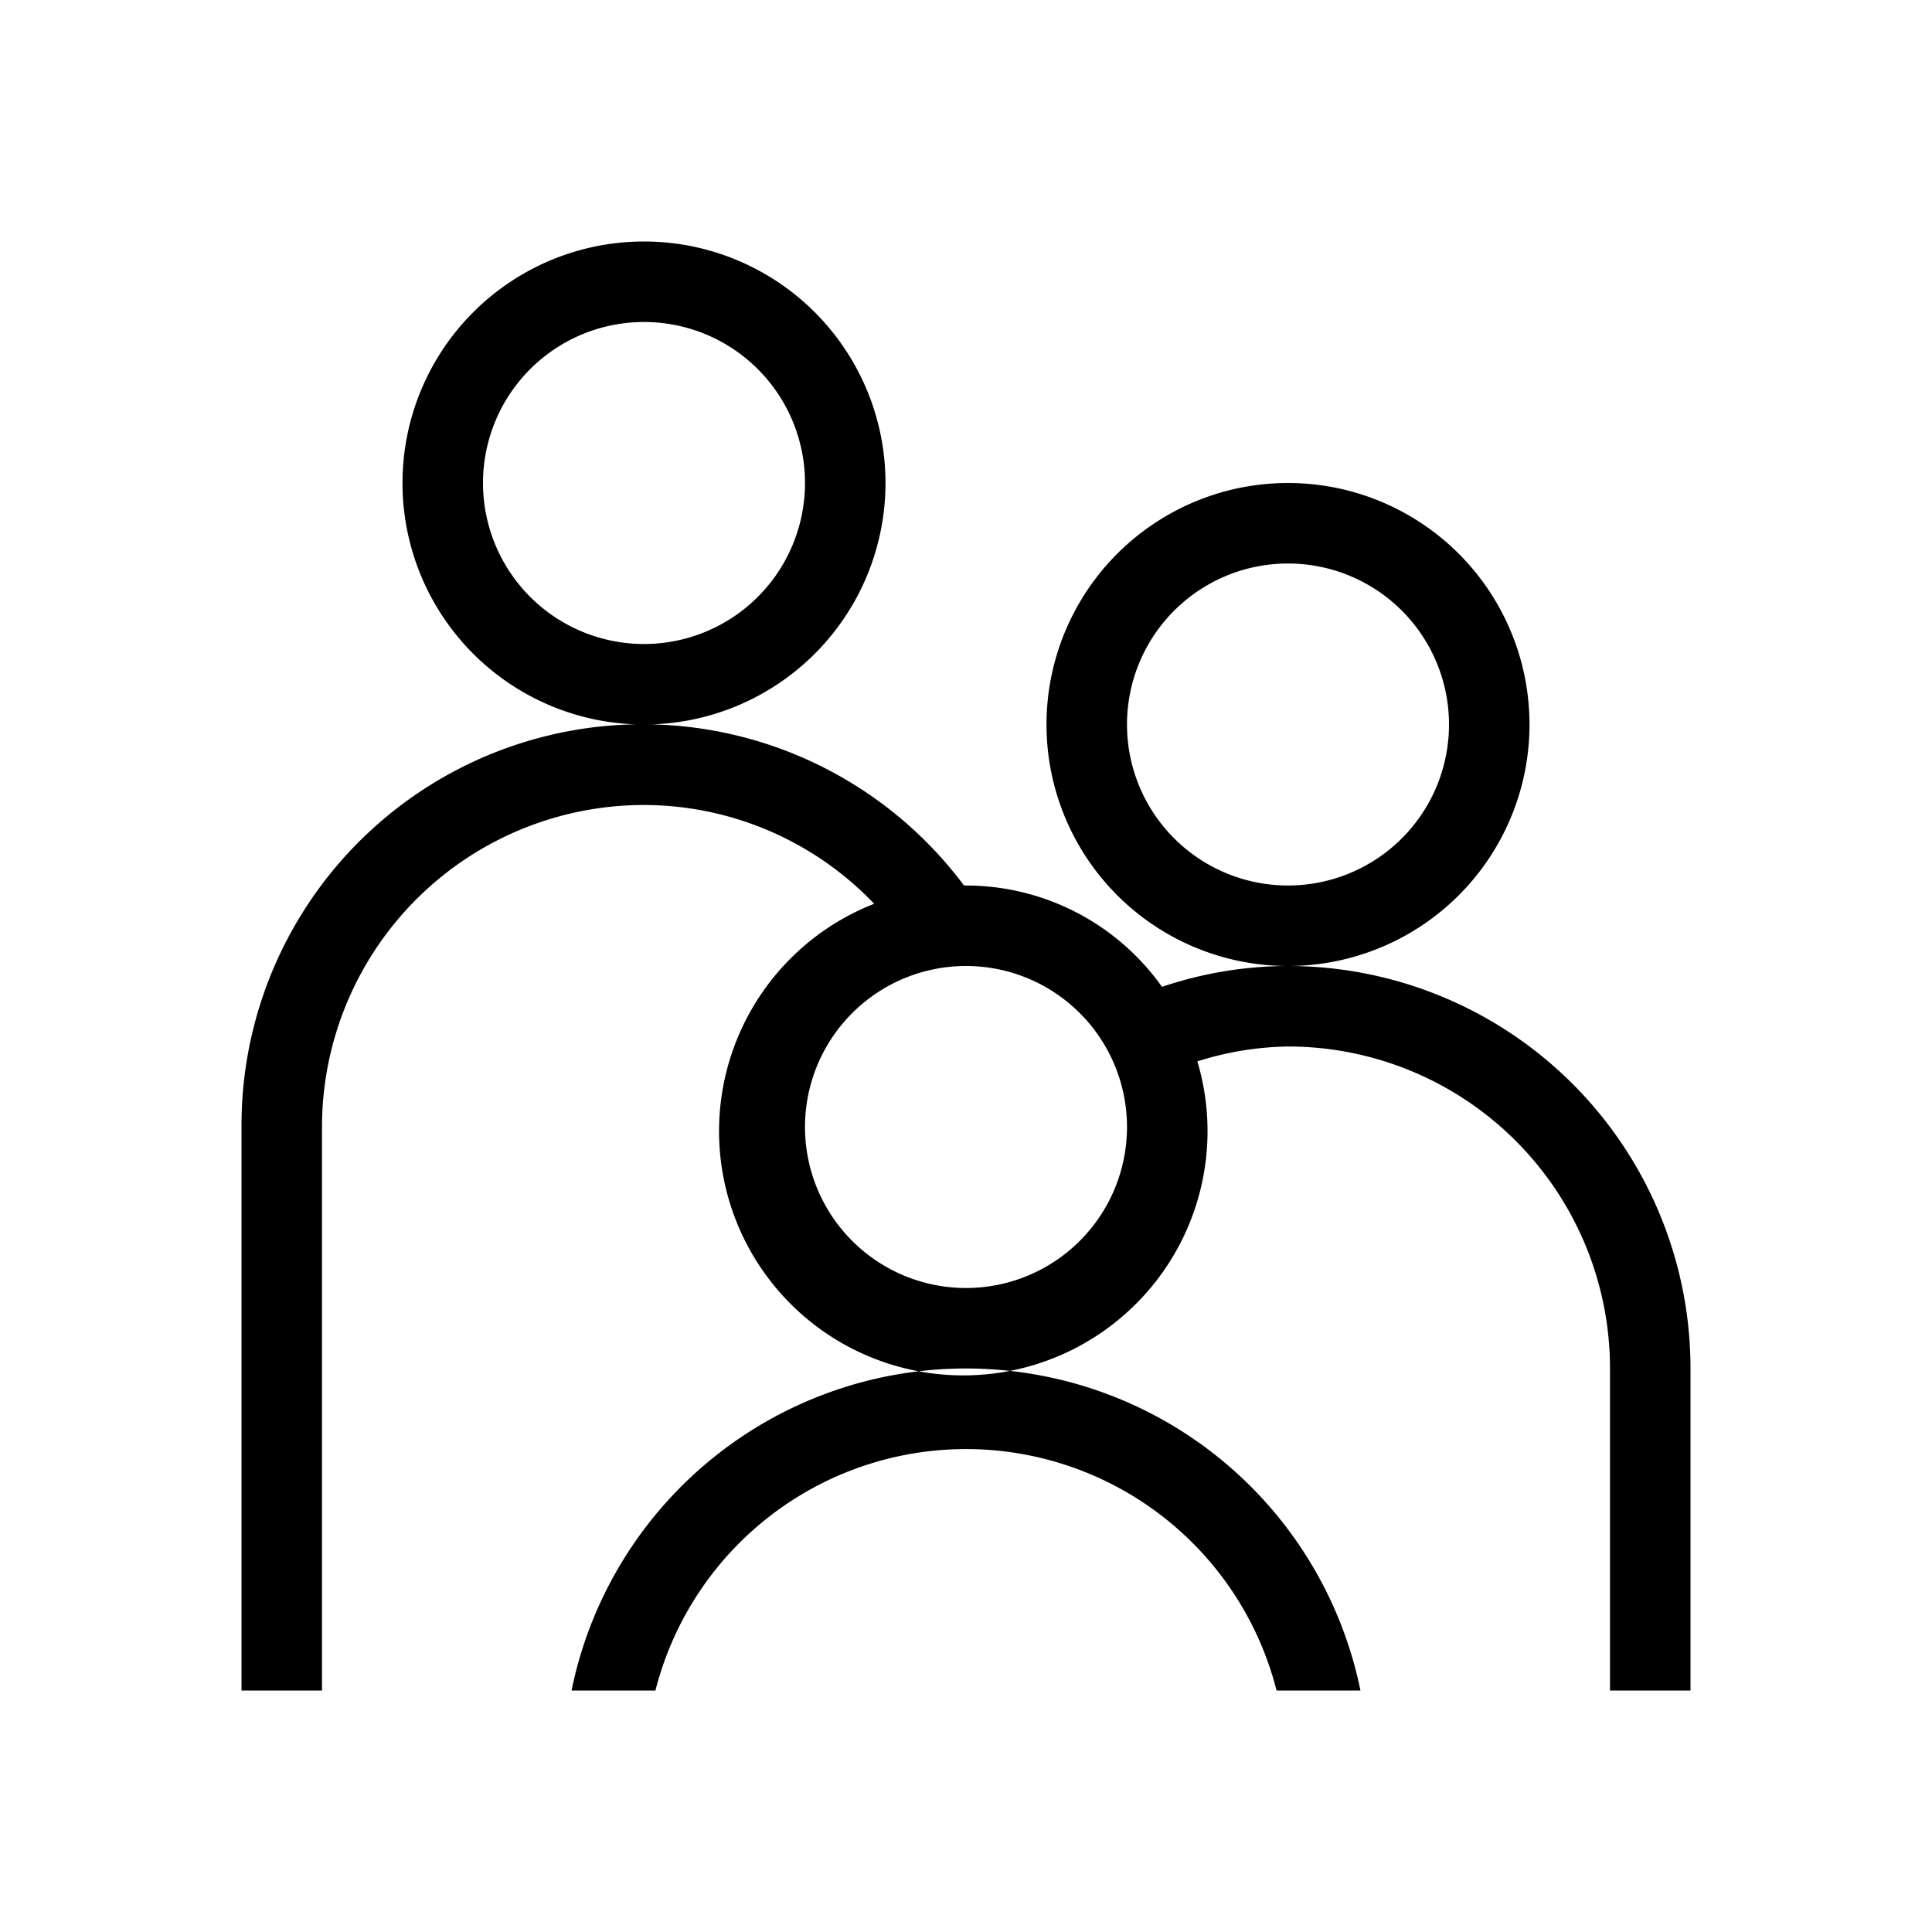 <?xml version="1.0" encoding="UTF-8"?>
<svg xmlns="http://www.w3.org/2000/svg" width="24" height="24" viewBox="0 0 24 24">
  <rect width="24" height="24" opacity="0"></rect>
  <path d="M8,3A3,3,0,1,0,5,6,3,3,0,0,0,8,3M5,5A2,2,0,1,1,7,3,2,2,0,0,1,5,5M16,6a3,3,0,1,0-3,3,3,3,0,0,0,3-3M13,8a2,2,0,1,1,2-2,2,2,0,0,1-2,2M1,18V11A4,4,0,0,1,5,7,3.959,3.959,0,0,1,7.859,8.227a3.034,3.034,0,1,0,4.015,1.958A3.887,3.887,0,0,1,13,10a4,4,0,0,1,4,4v4h1V14a5,5,0,0,0-5-5,4.91,4.91,0,0,0-1.565.259A2.989,2.989,0,0,0,9,8c-.009,0-.017,0-.025,0A4.982,4.982,0,0,0,0,11v7ZM9,9a2,2,0,1,1-2,2A2,2,0,0,1,9,9m0,5a5,5,0,0,1,4.9,4H12.858a3.981,3.981,0,0,0-7.716,0H4.1A5,5,0,0,1,9,14" transform="translate(3 3)"></path>
</svg>

